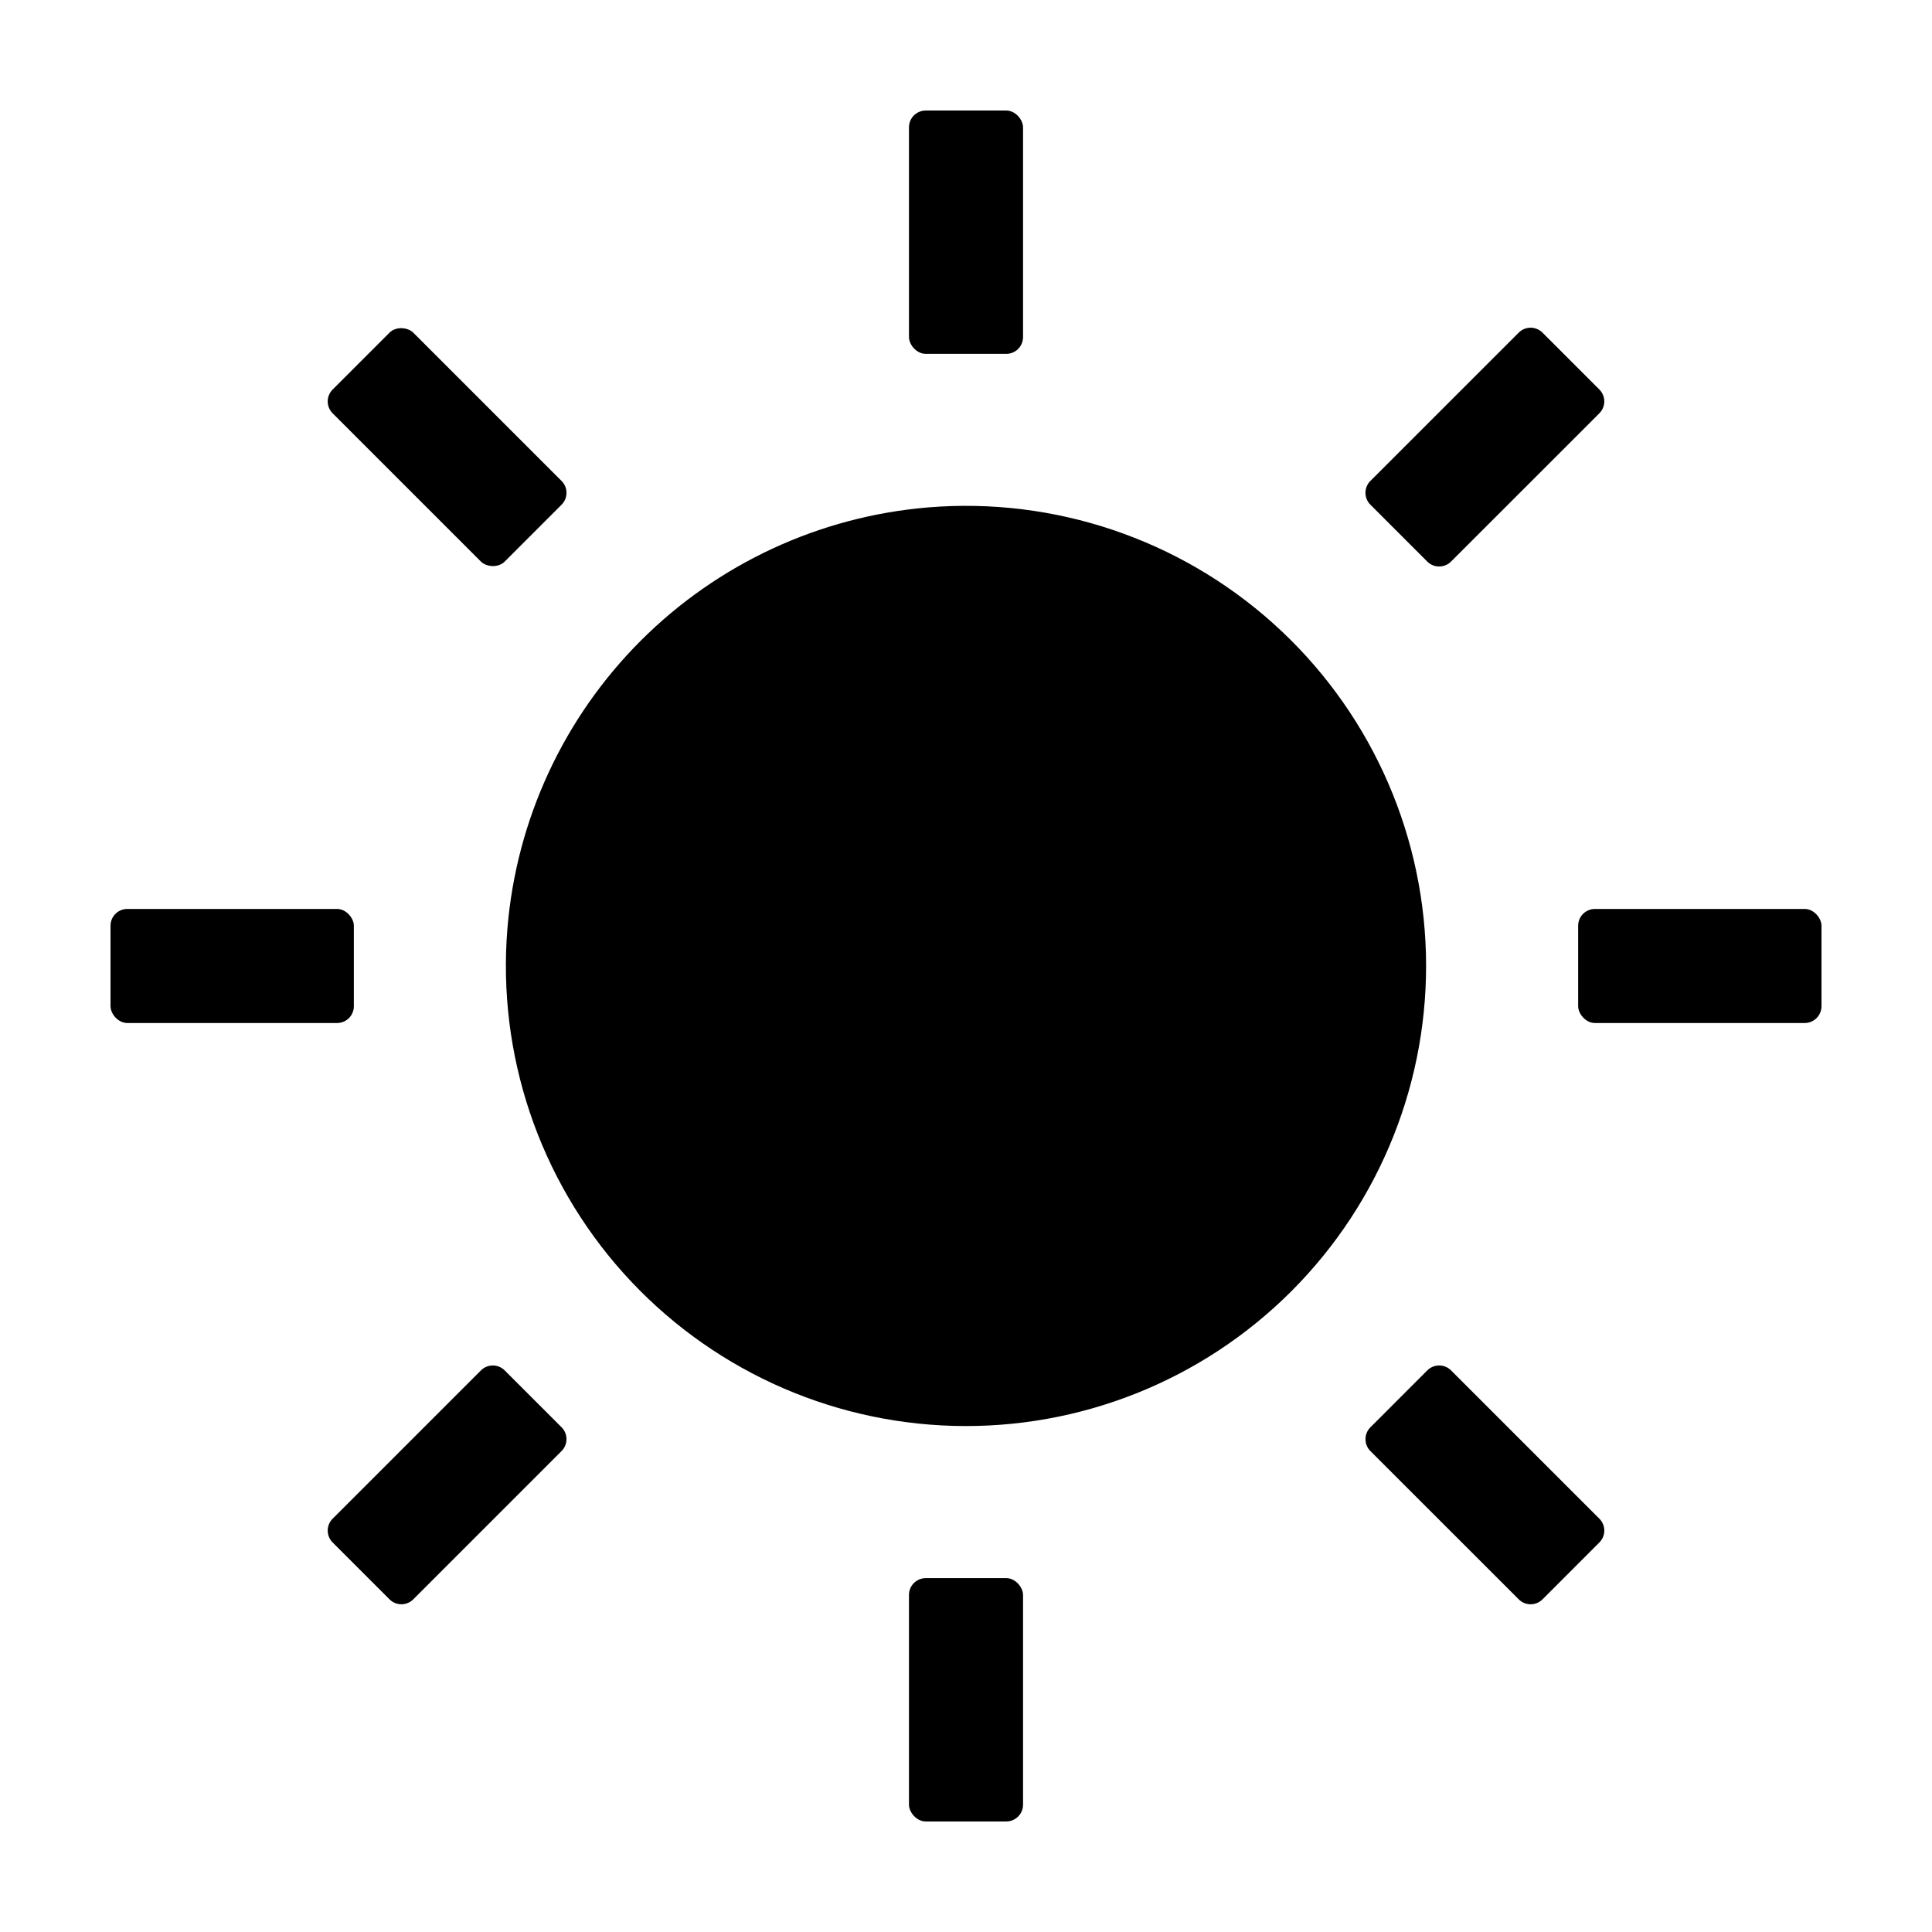 <?xml version="1.0" encoding="UTF-8"?>
<!-- Uploaded to: SVG Repo, www.svgrepo.com, Generator: SVG Repo Mixer Tools -->
<svg fill="#000000" width="800px" height="800px" version="1.1" viewBox="144 144 512 512" xmlns="http://www.w3.org/2000/svg">
 <g>
  <path d="m278.47 390.05c-2.731 33.375 8.391 66.406 30.746 91.34 22.359 24.934 53.988 39.574 87.465 40.484 33.477 0.91 65.855-11.988 89.535-35.672 23.68-23.68 36.578-56.059 35.668-89.535-0.914-33.477-15.555-65.105-40.488-87.465-24.934-22.355-57.965-33.473-91.344-30.742-28.801 2.383-55.82 14.902-76.25 35.336-20.434 20.434-32.953 47.453-35.332 76.254z"/>
  <path d="m389.34 562.22h21.324c2.461 0 4.453 2.461 4.453 4.453v55.582c0 2.461-1.992 4.453-4.453 4.453h-21.324c-2.461 0-4.453-2.461-4.453-4.453v-55.582c0-2.461 1.992-4.453 4.453-4.453z"/>
  <path d="m389.34 173.29h21.324c2.461 0 4.453 2.461 4.453 4.453v55.582c0 2.461-1.992 4.453-4.453 4.453h-21.324c-2.461 0-4.453-2.461-4.453-4.453v-55.582c0-2.461 1.992-4.453 4.453-4.453z"/>
  <path d="m232.15 546.47 39.301-39.301c0.836-0.836 1.969-1.305 3.148-1.305 1.184 0 2.316 0.469 3.148 1.305l15.074 15.074h0.004c0.832 0.836 1.301 1.969 1.301 3.148 0 1.184-0.469 2.316-1.301 3.148l-39.305 39.305c-0.836 0.836-1.969 1.305-3.148 1.305s-2.312-0.469-3.148-1.305l-15.074-15.074c-1.738-1.742-1.738-4.559 0-6.301z"/>
  <path d="m507.17 271.45 39.309-39.301c0.832-0.836 1.965-1.305 3.148-1.305 1.18 0 2.312 0.469 3.148 1.305l15.074 15.078c1.738 1.742 1.738 4.559 0 6.301l-39.309 39.297c-1.738 1.738-4.559 1.738-6.297 0l-15.078-15.078c-1.738-1.742-1.738-4.559 0-6.297z"/>
  <path d="m177.74 384.88h55.582c2.461 0 4.453 2.461 4.453 4.453v21.324c0 2.461-1.992 4.453-4.453 4.453h-55.582c-2.461 0-4.453-2.461-4.453-4.453v-21.324c0-2.461 1.992-4.453 4.453-4.453z"/>
  <path d="m566.68 384.88h55.582c2.461 0 4.453 2.461 4.453 4.453v21.324c0 2.461-1.992 4.453-4.453 4.453h-55.582c-2.461 0-4.453-2.461-4.453-4.453v-21.324c0-2.461 1.992-4.453 4.453-4.453z"/>
  <path d="m507.17 522.25 15.074-15.078h0.004c1.738-1.738 4.559-1.742 6.297 0l39.309 39.301v-0.004c0.836 0.836 1.305 1.969 1.305 3.152 0 1.18-0.469 2.312-1.305 3.148l-15.074 15.078c-1.738 1.738-4.559 1.738-6.297 0l-39.309-39.301h-0.004c-1.738-1.738-1.738-4.559 0-6.297z"/>
  <path d="m232.15 247.23 15.074-15.074c1.738-1.738 4.887-1.41 6.297 0l39.301 39.301c1.738 1.738 1.738 4.559 0 6.297l-15.074 15.074c-1.738 1.738-4.887 1.41-6.297 0l-39.301-39.301c-1.738-1.738-1.738-4.559 0-6.297z"/>
 </g>
</svg>